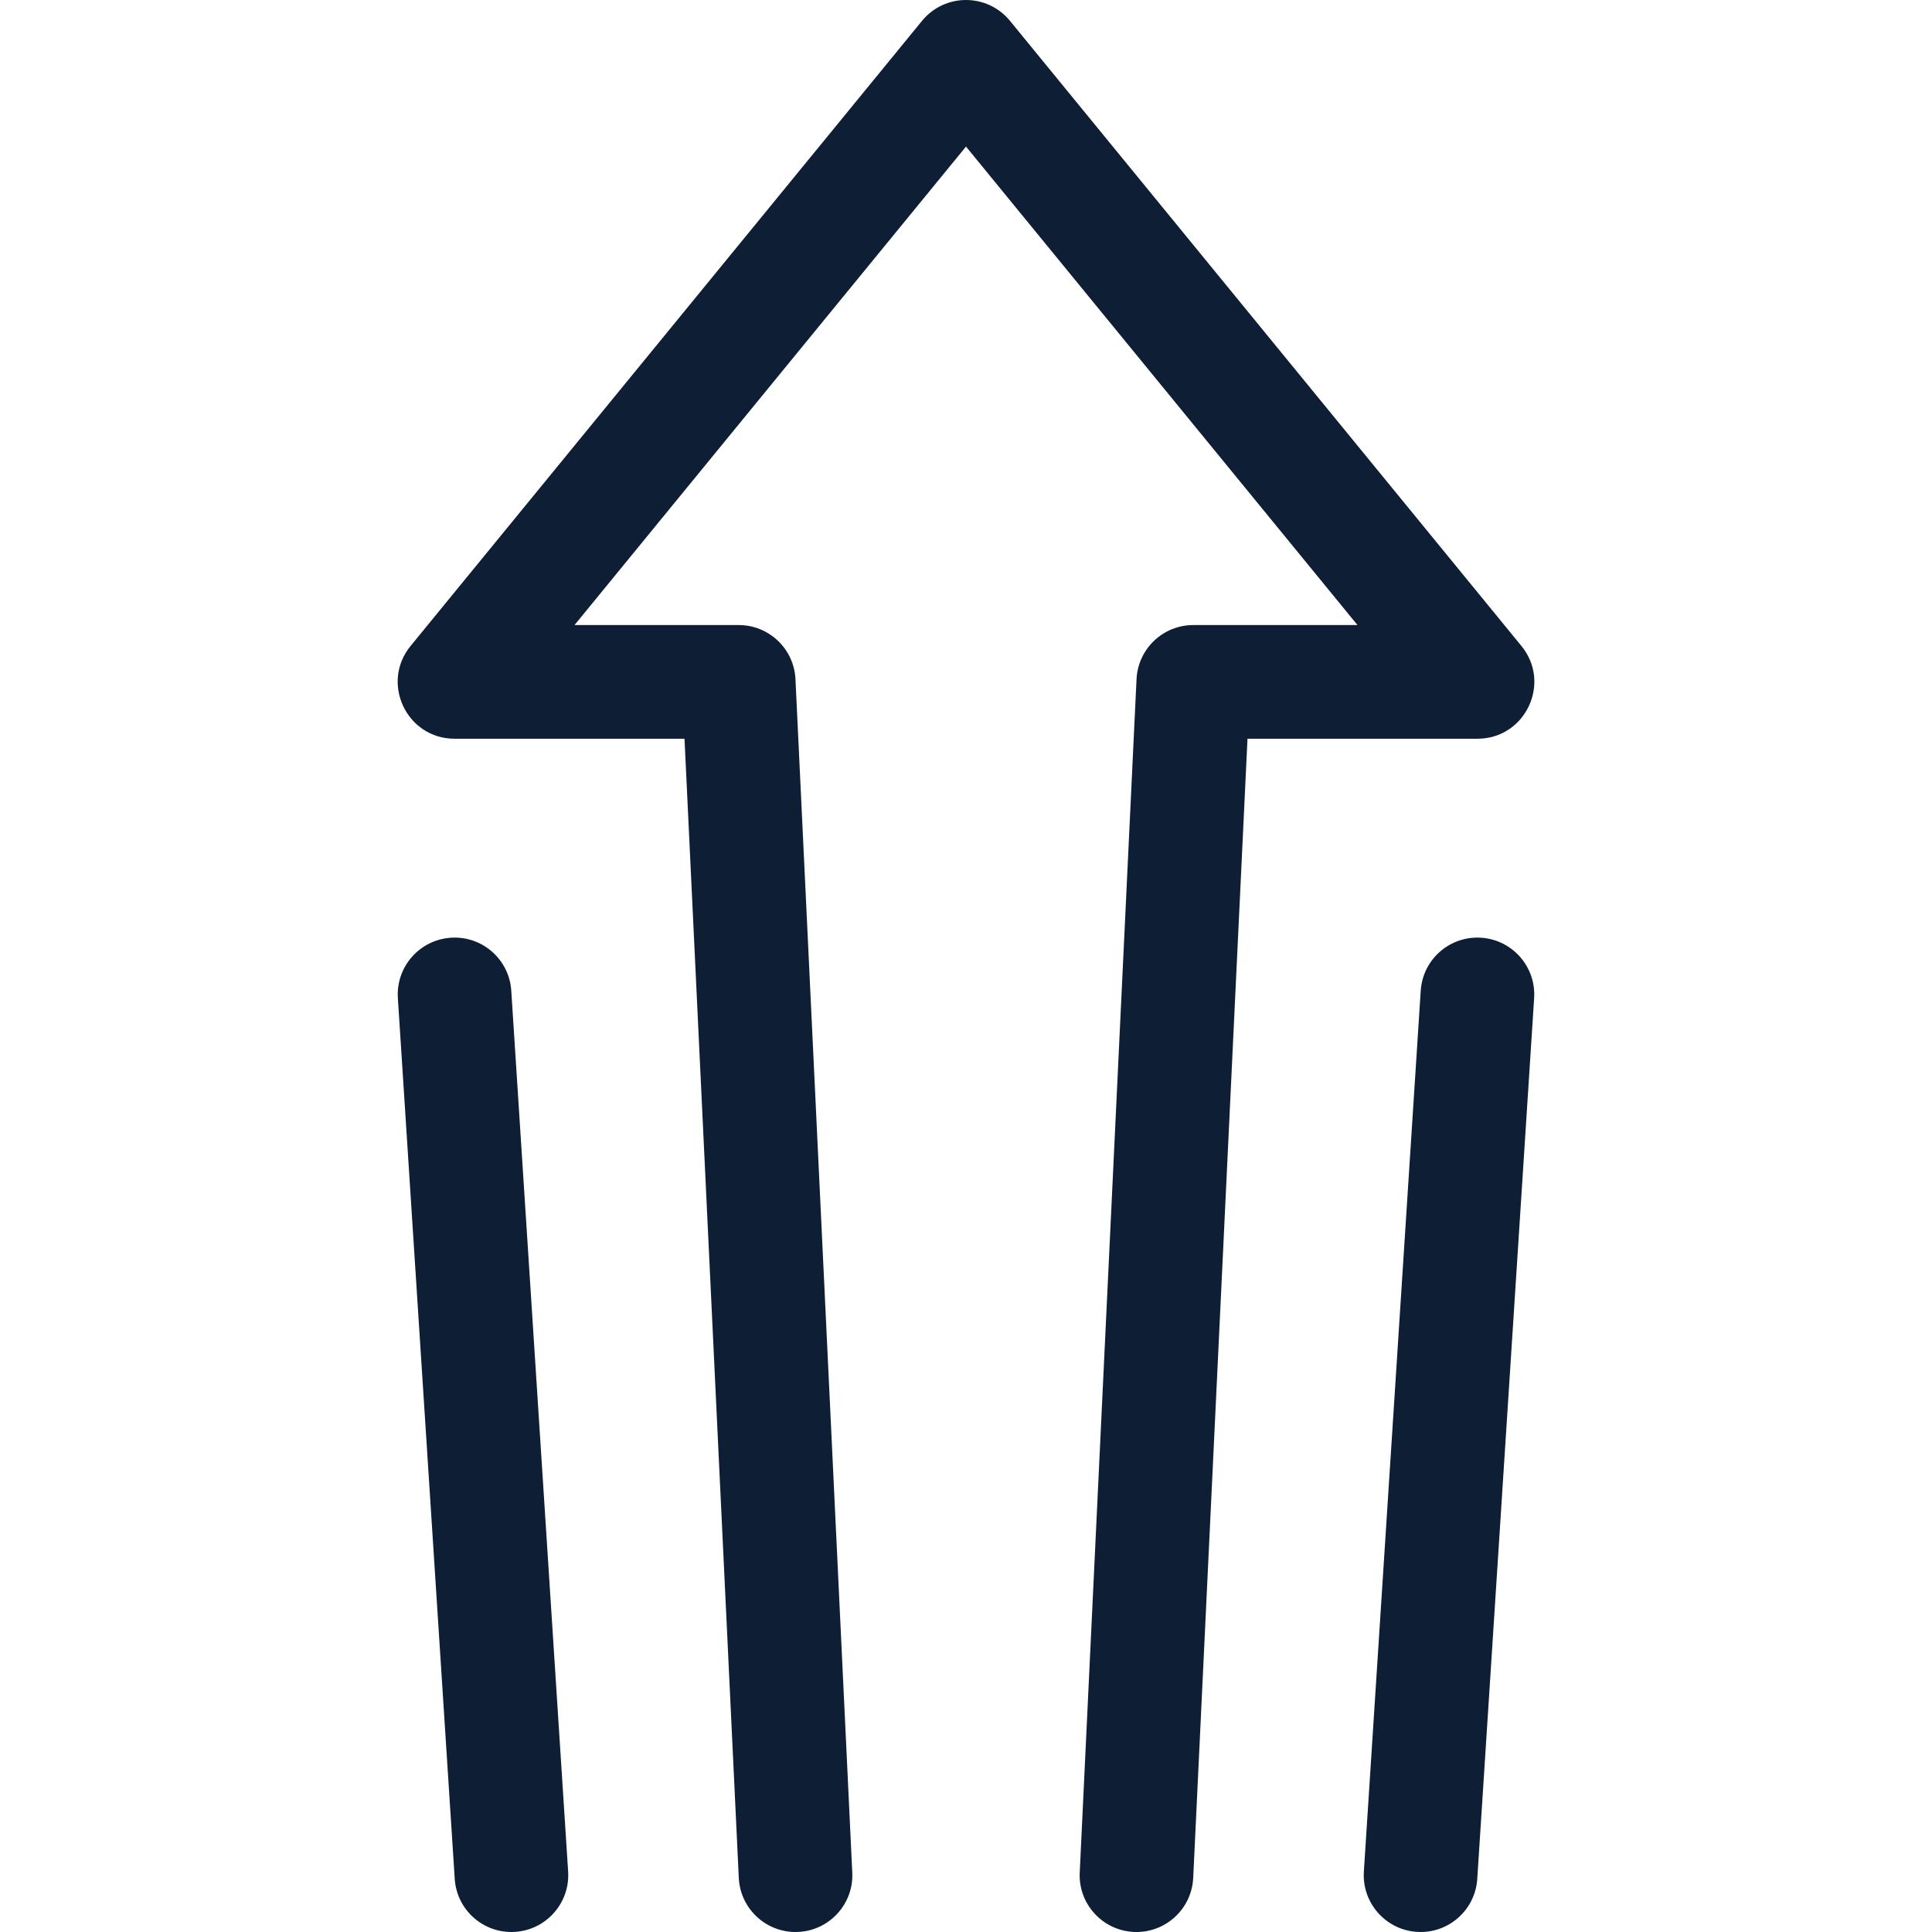 <svg xmlns="http://www.w3.org/2000/svg" width="30" height="30" viewBox="0 0 30 30" fill="none"><g clip-path="url(#clip0_2095_458)"><path d="M8.921 9.706H11.471C11.942 9.706 12.329 10.076 12.352 10.546L13.234 29.076C13.258 29.562 12.882 29.976 12.395 29.999C11.908 30.022 11.495 29.646 11.472 29.16L10.629 11.471H7.059C6.315 11.471 5.905 10.606 6.376 10.03L14.317 0.324C14.67 -0.108 15.33 -0.108 15.683 0.324L23.624 10.03C24.096 10.606 23.686 11.471 22.941 11.471H19.371L18.528 29.16C18.505 29.646 18.092 30.022 17.605 29.999C17.118 29.976 16.742 29.562 16.766 29.076L17.648 10.546C17.671 10.076 18.058 9.706 18.529 9.706H21.079L15 2.276L8.921 9.706ZM22.939 29.174C22.908 29.661 22.488 30.03 22.002 29.998C21.516 29.967 21.147 29.547 21.178 29.061L22.061 15.384C22.092 14.898 22.512 14.529 22.998 14.561C23.484 14.592 23.853 15.012 23.822 15.498L22.939 29.174ZM8.822 29.061C8.853 29.547 8.484 29.967 7.998 29.998C7.512 30.03 7.092 29.661 7.061 29.174L6.178 15.498C6.147 15.012 6.516 14.592 7.002 14.561C7.488 14.529 7.908 14.898 7.939 15.384L8.822 29.061Z" fill="#0D1E35"></path></g><defs><clipPath id="clip0_2095_458"><rect width="30" height="30" fill="white"></rect></clipPath></defs></svg>